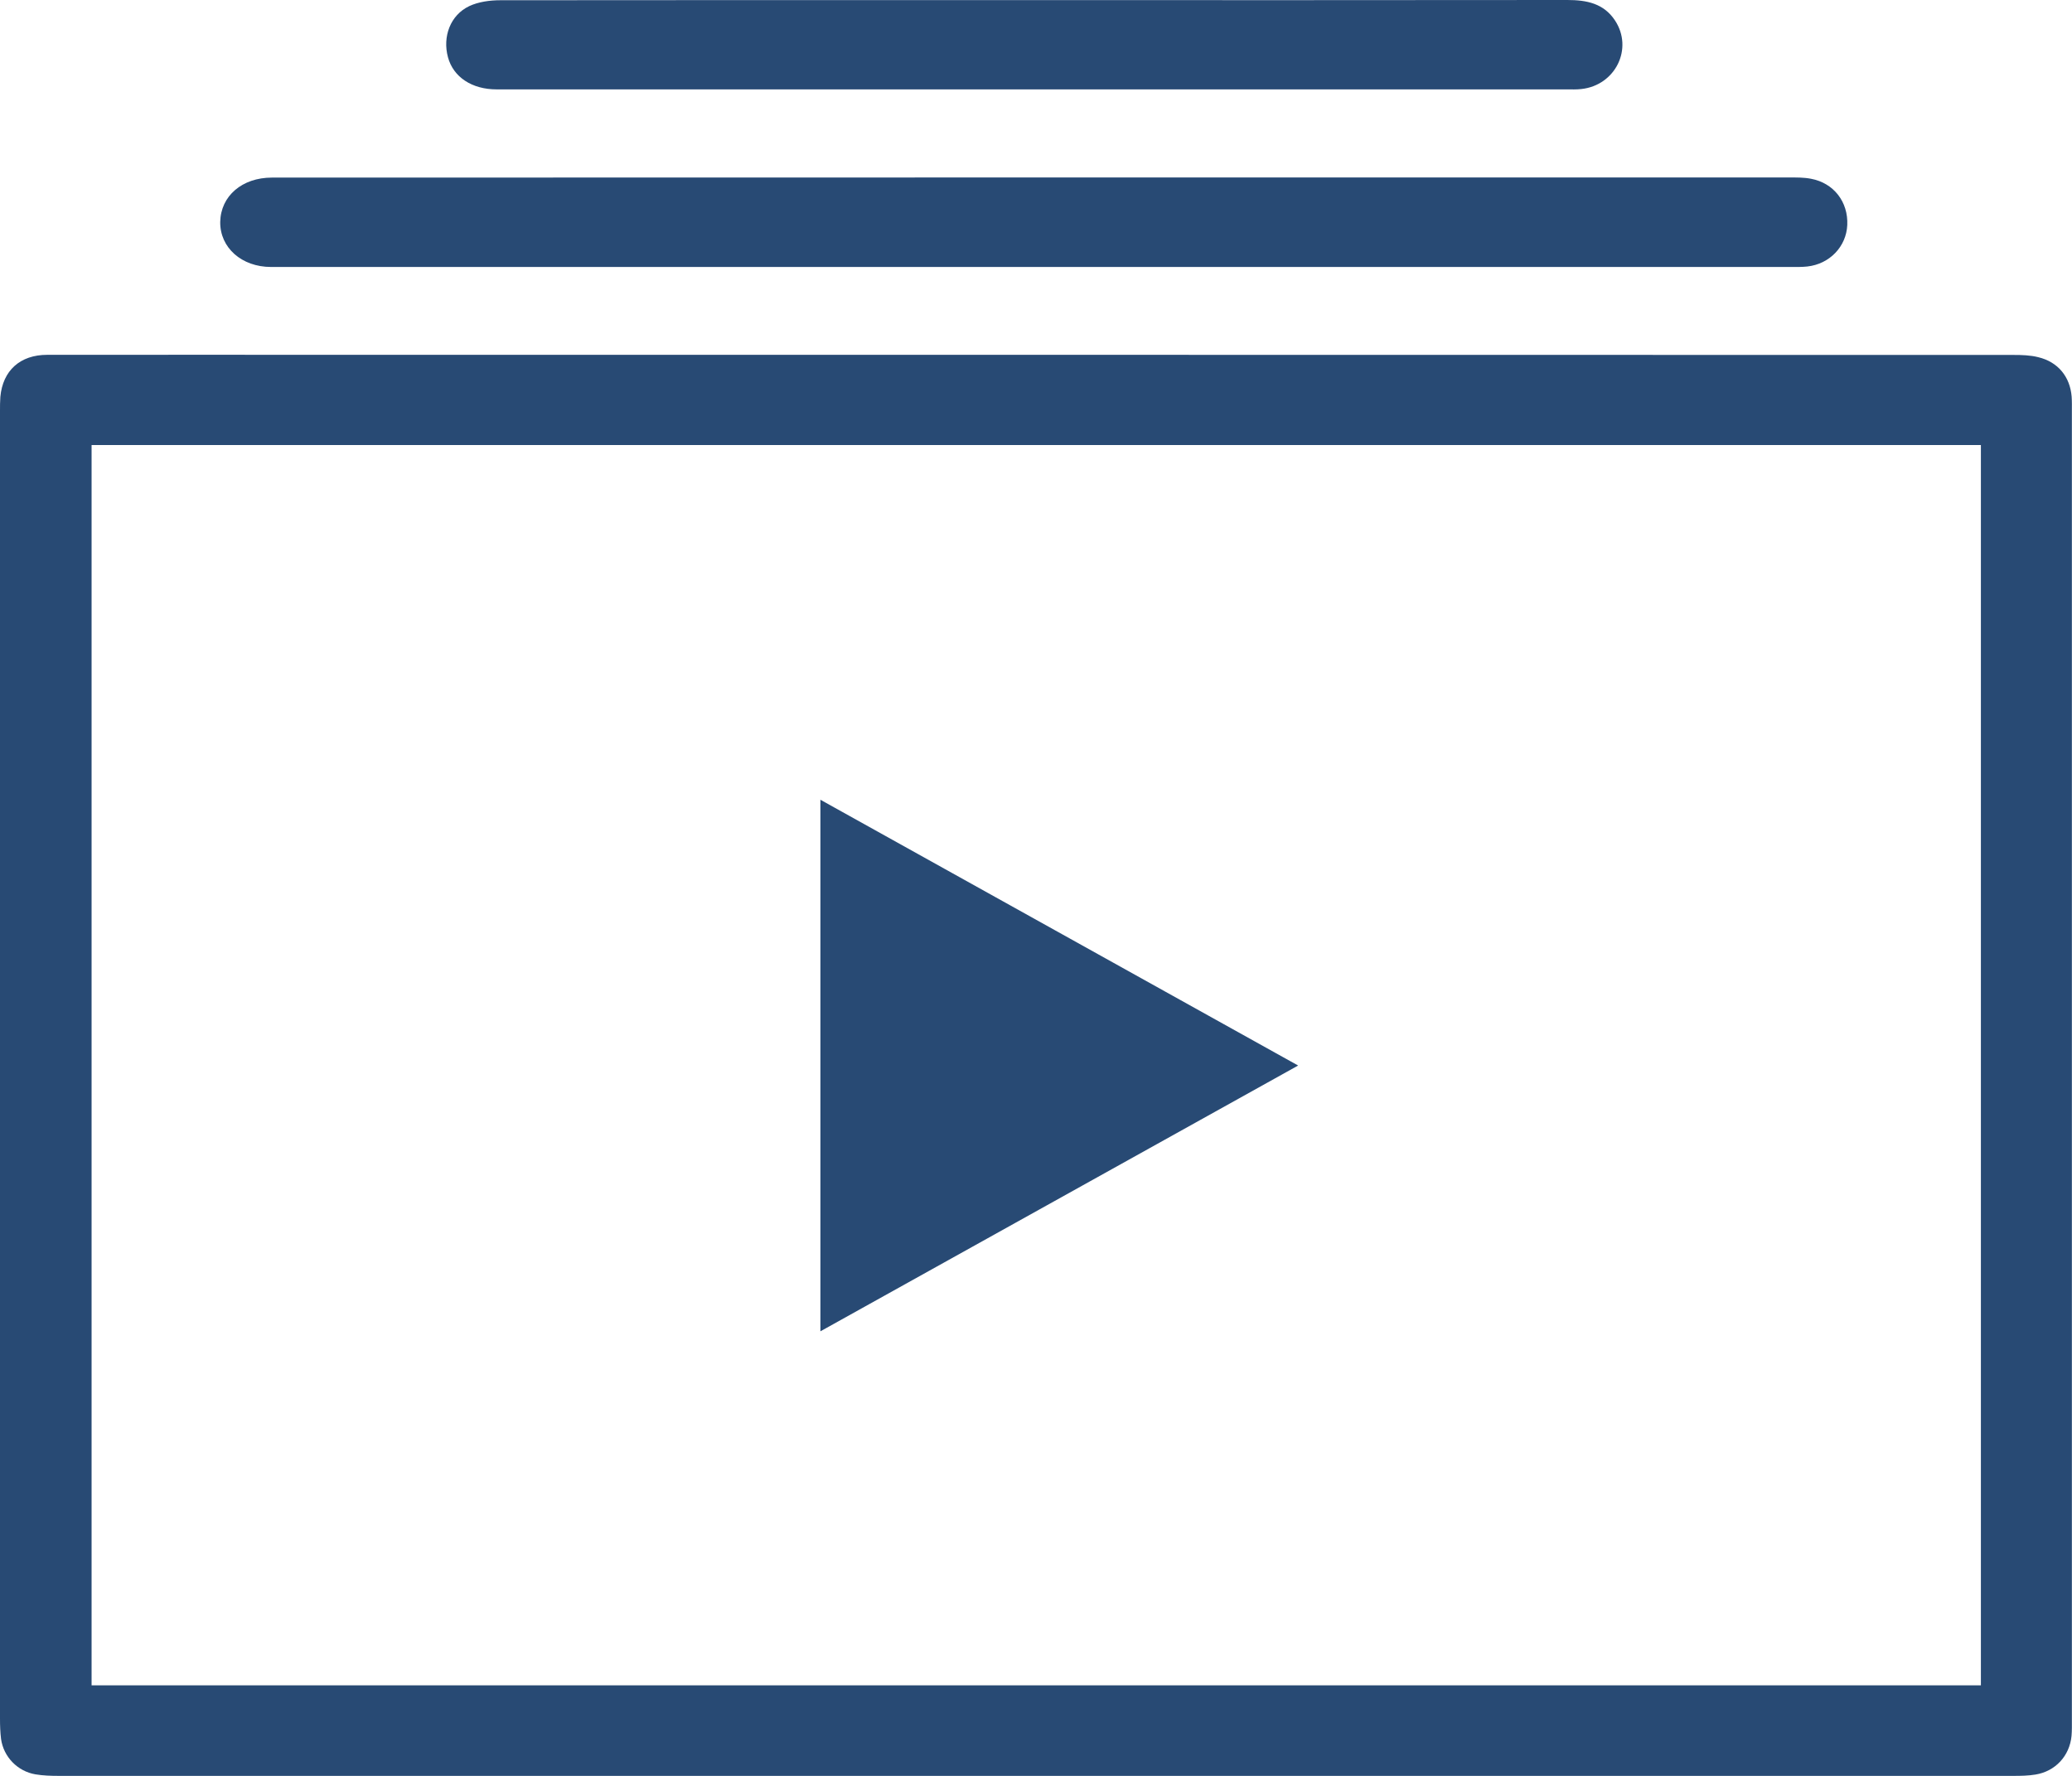 <svg width="35" height="30" viewBox="0 0 35 30" fill="none" xmlns="http://www.w3.org/2000/svg">
<g clip-path="url(#clip0_2878_6257)">
<path d="M17.479 5.994C22.99 5.994 28.499 5.994 34.011 5.996C34.151 5.996 34.296 6 34.43 6.034C34.764 6.114 34.967 6.365 34.994 6.7C35 6.782 34.998 6.864 34.998 6.944C34.998 14.314 34.998 21.686 34.998 29.055C34.998 29.146 35 29.236 34.992 29.326C34.959 29.663 34.719 29.924 34.381 29.978C34.259 29.998 34.133 30 34.009 30C23.004 30 12 30 0.995 30C0.863 30 0.729 29.996 0.598 29.974C0.295 29.922 0.061 29.679 0.018 29.378C0.004 29.266 0 29.15 0 29.035C0 21.674 0 14.31 0 6.948C0 6.866 0 6.784 0.006 6.704C0.047 6.259 0.34 5.994 0.798 5.994C2.593 5.992 4.388 5.994 6.183 5.994C9.948 5.994 13.713 5.994 17.479 5.994ZM1.547 7.518C1.547 14.521 1.547 21.499 1.547 28.47C12.199 28.47 22.831 28.47 33.461 28.47C33.461 21.475 33.461 14.503 33.461 7.518C22.817 7.518 12.189 7.518 1.547 7.518Z" fill="#284A74"/>
<path d="M17.481 2.998C21.726 2.998 25.972 2.998 30.219 2.998C30.343 2.998 30.47 2.996 30.592 3.02C30.976 3.092 31.221 3.411 31.204 3.8C31.188 4.165 30.907 4.46 30.529 4.502C30.439 4.512 30.345 4.51 30.254 4.51C21.696 4.51 13.137 4.51 4.579 4.51C4.081 4.51 3.714 4.183 3.72 3.748C3.729 3.311 4.089 3 4.594 3C8.89 2.998 13.184 2.998 17.481 2.998Z" fill="#284A74"/>
<path d="M17.45 0.002C20.458 0.002 23.466 0.004 26.476 0C26.802 0 27.091 0.058 27.28 0.345C27.594 0.82 27.288 1.442 26.712 1.504C26.631 1.514 26.546 1.51 26.464 1.51C20.44 1.51 14.414 1.51 8.389 1.51C7.97 1.51 7.657 1.301 7.567 0.967C7.473 0.62 7.606 0.257 7.925 0.104C8.082 0.03 8.275 0.004 8.452 0.004C11.45 0 14.45 0.002 17.45 0.002Z" fill="#284A74"/>
<path d="M21.928 18C19.215 19.508 16.553 20.99 13.858 22.49C13.858 19.484 13.858 16.52 13.858 13.51C16.544 15.004 19.213 16.49 21.928 18Z" fill="#284A74"/>
</g>
<defs>
<clipPath id="clip0_2878_6257">
<rect width="35" height="30" fill="white"/>
</clipPath>
</defs>
</svg>
